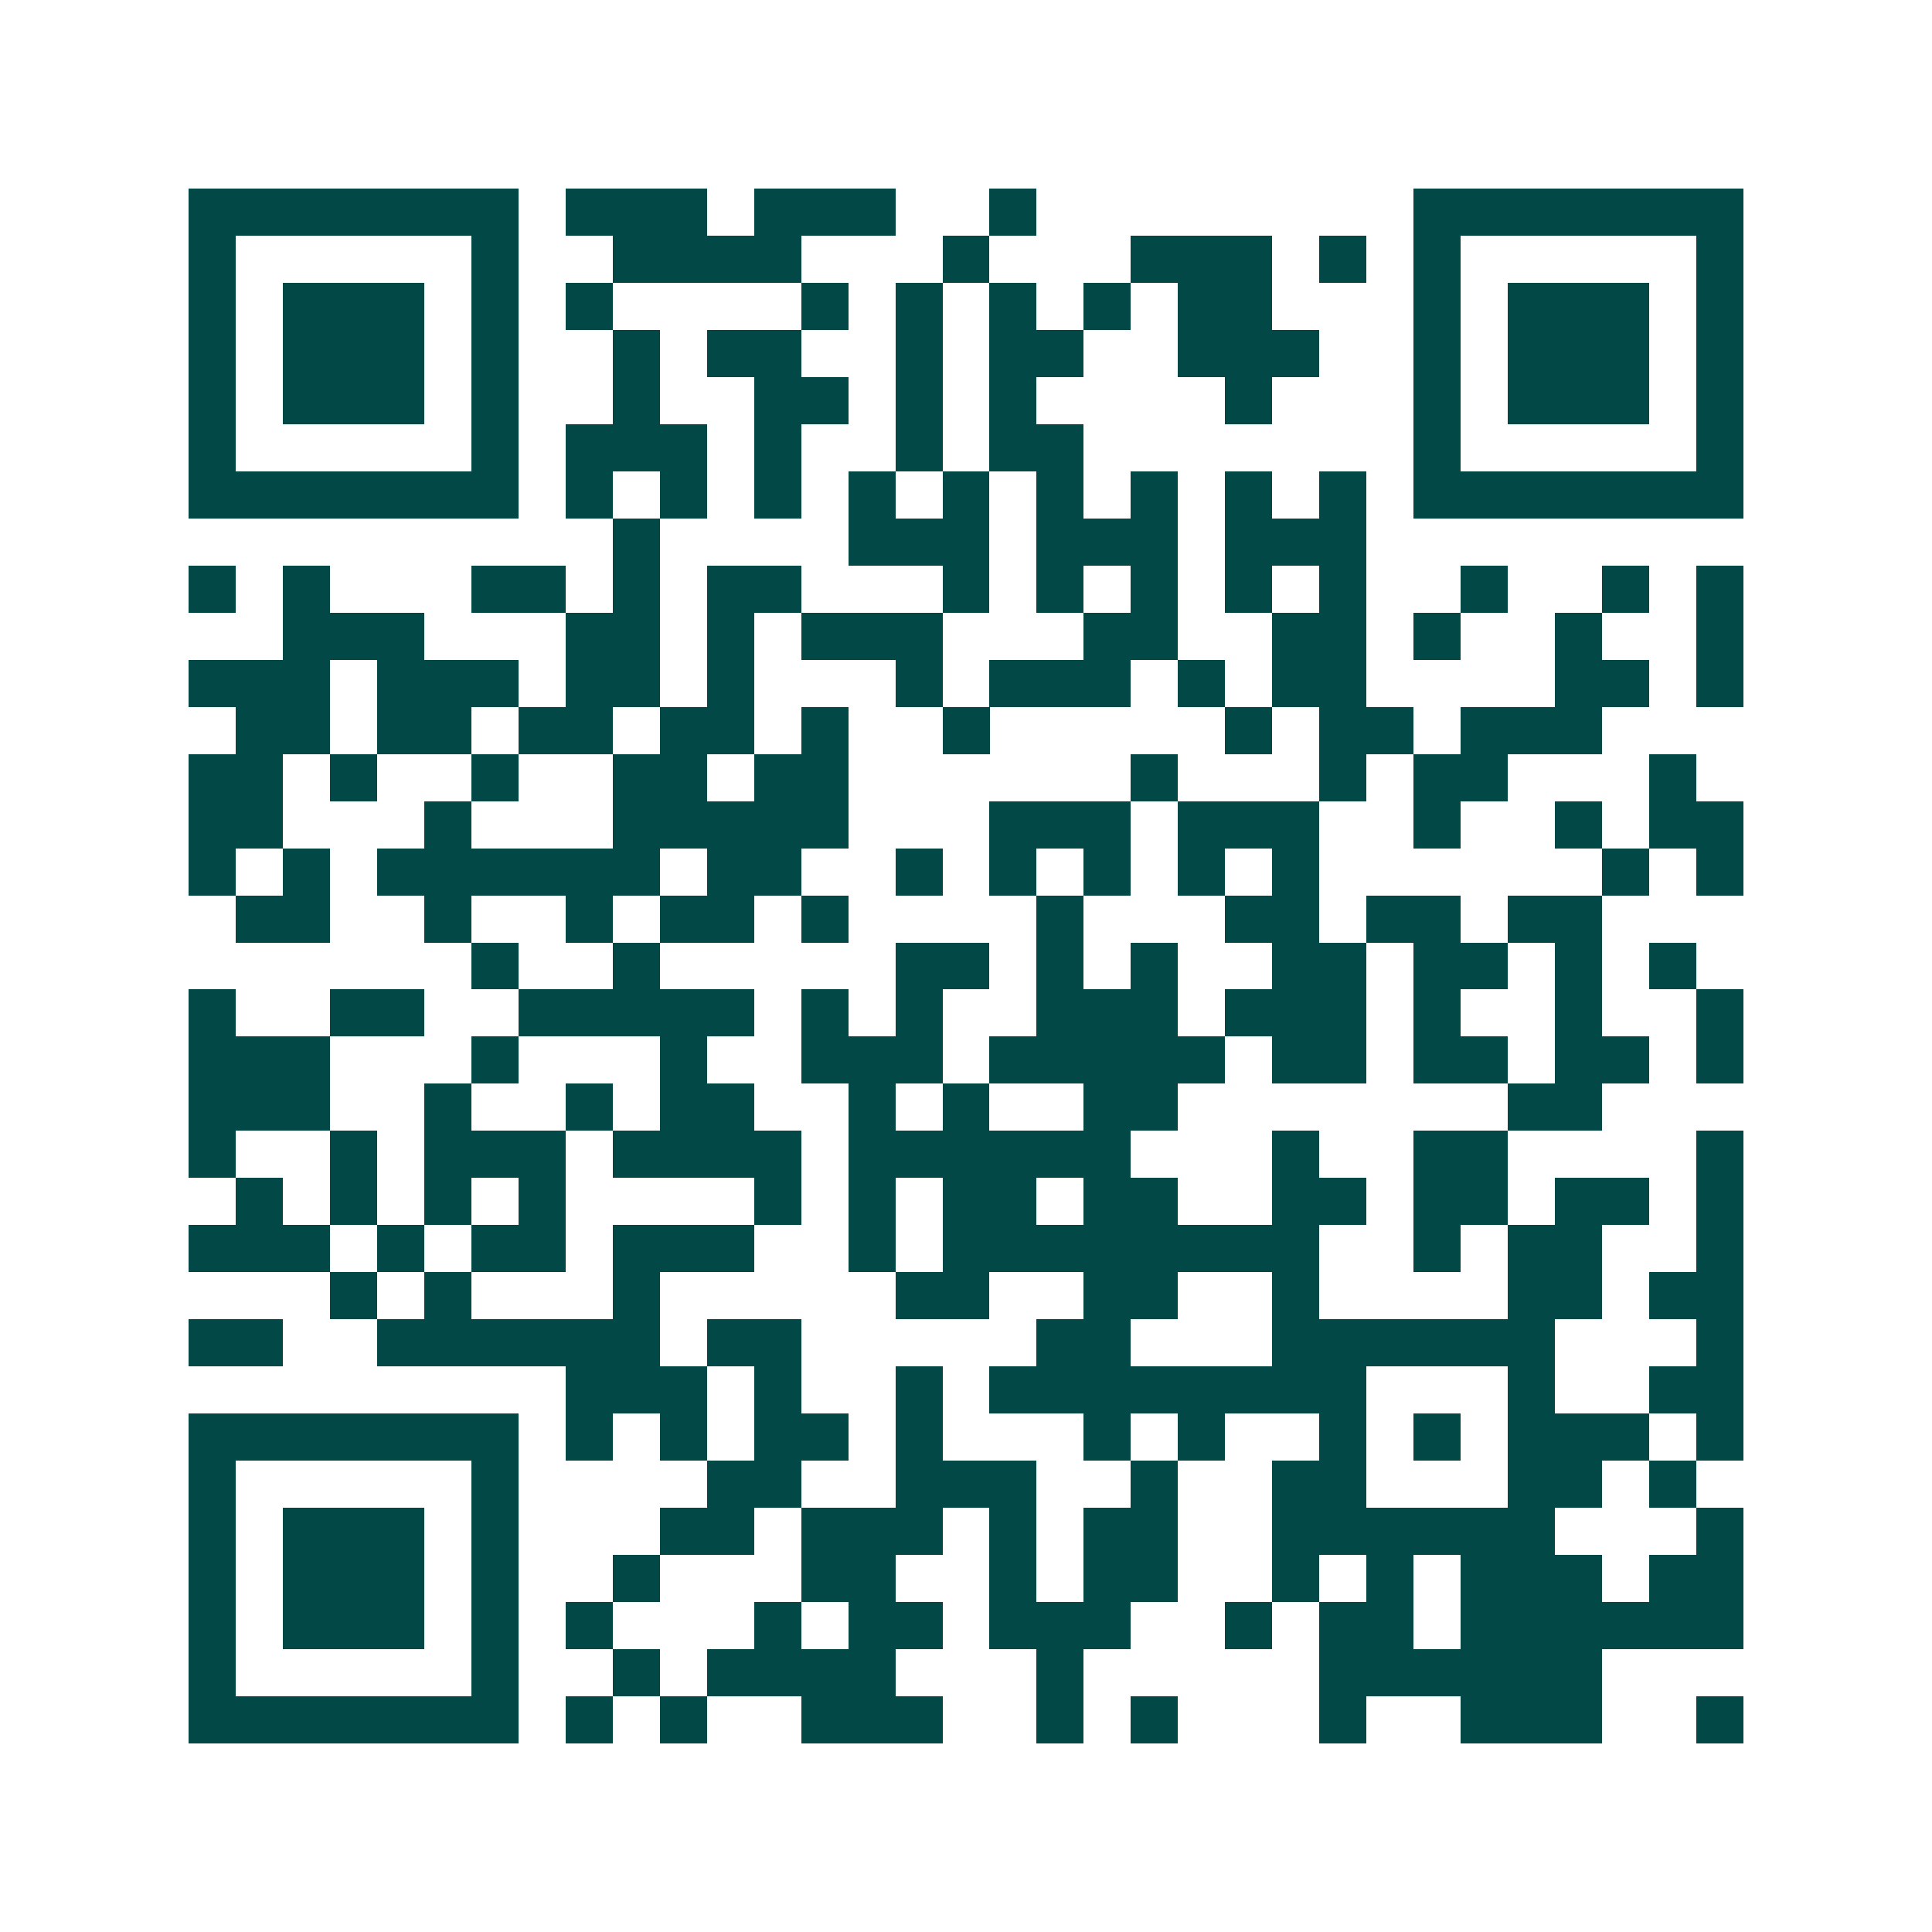 <svg xmlns="http://www.w3.org/2000/svg" width="200" height="200" viewBox="0 0 41 41" shape-rendering="crispEdges"><path fill="#ffffff" d="M0 0h41v41H0z"/><path stroke="#014847" d="M4 4.5h7m1 0h3m1 0h3m2 0h1m8 0h7M4 5.5h1m5 0h1m2 0h4m3 0h1m3 0h3m1 0h1m1 0h1m5 0h1M4 6.5h1m1 0h3m1 0h1m1 0h1m4 0h1m1 0h1m1 0h1m1 0h1m1 0h2m3 0h1m1 0h3m1 0h1M4 7.5h1m1 0h3m1 0h1m2 0h1m1 0h2m2 0h1m1 0h2m2 0h3m2 0h1m1 0h3m1 0h1M4 8.5h1m1 0h3m1 0h1m2 0h1m2 0h2m1 0h1m1 0h1m4 0h1m3 0h1m1 0h3m1 0h1M4 9.5h1m5 0h1m1 0h3m1 0h1m2 0h1m1 0h2m7 0h1m5 0h1M4 10.5h7m1 0h1m1 0h1m1 0h1m1 0h1m1 0h1m1 0h1m1 0h1m1 0h1m1 0h1m1 0h7M13 11.5h1m4 0h3m1 0h3m1 0h3M4 12.5h1m1 0h1m3 0h2m1 0h1m1 0h2m3 0h1m1 0h1m1 0h1m1 0h1m1 0h1m2 0h1m2 0h1m1 0h1M6 13.5h3m3 0h2m1 0h1m1 0h3m3 0h2m2 0h2m1 0h1m2 0h1m2 0h1M4 14.5h3m1 0h3m1 0h2m1 0h1m3 0h1m1 0h3m1 0h1m1 0h2m4 0h2m1 0h1M5 15.5h2m1 0h2m1 0h2m1 0h2m1 0h1m2 0h1m5 0h1m1 0h2m1 0h3M4 16.5h2m1 0h1m2 0h1m2 0h2m1 0h2m6 0h1m3 0h1m1 0h2m3 0h1M4 17.5h2m3 0h1m3 0h5m3 0h3m1 0h3m2 0h1m2 0h1m1 0h2M4 18.5h1m1 0h1m1 0h6m1 0h2m2 0h1m1 0h1m1 0h1m1 0h1m1 0h1m6 0h1m1 0h1M5 19.5h2m2 0h1m2 0h1m1 0h2m1 0h1m4 0h1m3 0h2m1 0h2m1 0h2M10 20.5h1m2 0h1m5 0h2m1 0h1m1 0h1m2 0h2m1 0h2m1 0h1m1 0h1M4 21.5h1m2 0h2m2 0h5m1 0h1m1 0h1m2 0h3m1 0h3m1 0h1m2 0h1m2 0h1M4 22.5h3m3 0h1m3 0h1m2 0h3m1 0h5m1 0h2m1 0h2m1 0h2m1 0h1M4 23.5h3m2 0h1m2 0h1m1 0h2m2 0h1m1 0h1m2 0h2m7 0h2M4 24.5h1m2 0h1m1 0h3m1 0h4m1 0h6m3 0h1m2 0h2m4 0h1M5 25.5h1m1 0h1m1 0h1m1 0h1m4 0h1m1 0h1m1 0h2m1 0h2m2 0h2m1 0h2m1 0h2m1 0h1M4 26.5h3m1 0h1m1 0h2m1 0h3m2 0h1m1 0h8m2 0h1m1 0h2m2 0h1M7 27.5h1m1 0h1m3 0h1m5 0h2m2 0h2m2 0h1m4 0h2m1 0h2M4 28.5h2m2 0h6m1 0h2m5 0h2m3 0h6m3 0h1M12 29.5h3m1 0h1m2 0h1m1 0h8m3 0h1m2 0h2M4 30.5h7m1 0h1m1 0h1m1 0h2m1 0h1m3 0h1m1 0h1m2 0h1m1 0h1m1 0h3m1 0h1M4 31.5h1m5 0h1m4 0h2m2 0h3m2 0h1m2 0h2m3 0h2m1 0h1M4 32.5h1m1 0h3m1 0h1m3 0h2m1 0h3m1 0h1m1 0h2m2 0h6m3 0h1M4 33.5h1m1 0h3m1 0h1m2 0h1m3 0h2m2 0h1m1 0h2m2 0h1m1 0h1m1 0h3m1 0h2M4 34.5h1m1 0h3m1 0h1m1 0h1m3 0h1m1 0h2m1 0h3m2 0h1m1 0h2m1 0h6M4 35.5h1m5 0h1m2 0h1m1 0h4m3 0h1m5 0h6M4 36.5h7m1 0h1m1 0h1m2 0h3m2 0h1m1 0h1m3 0h1m2 0h3m2 0h1"/></svg>

